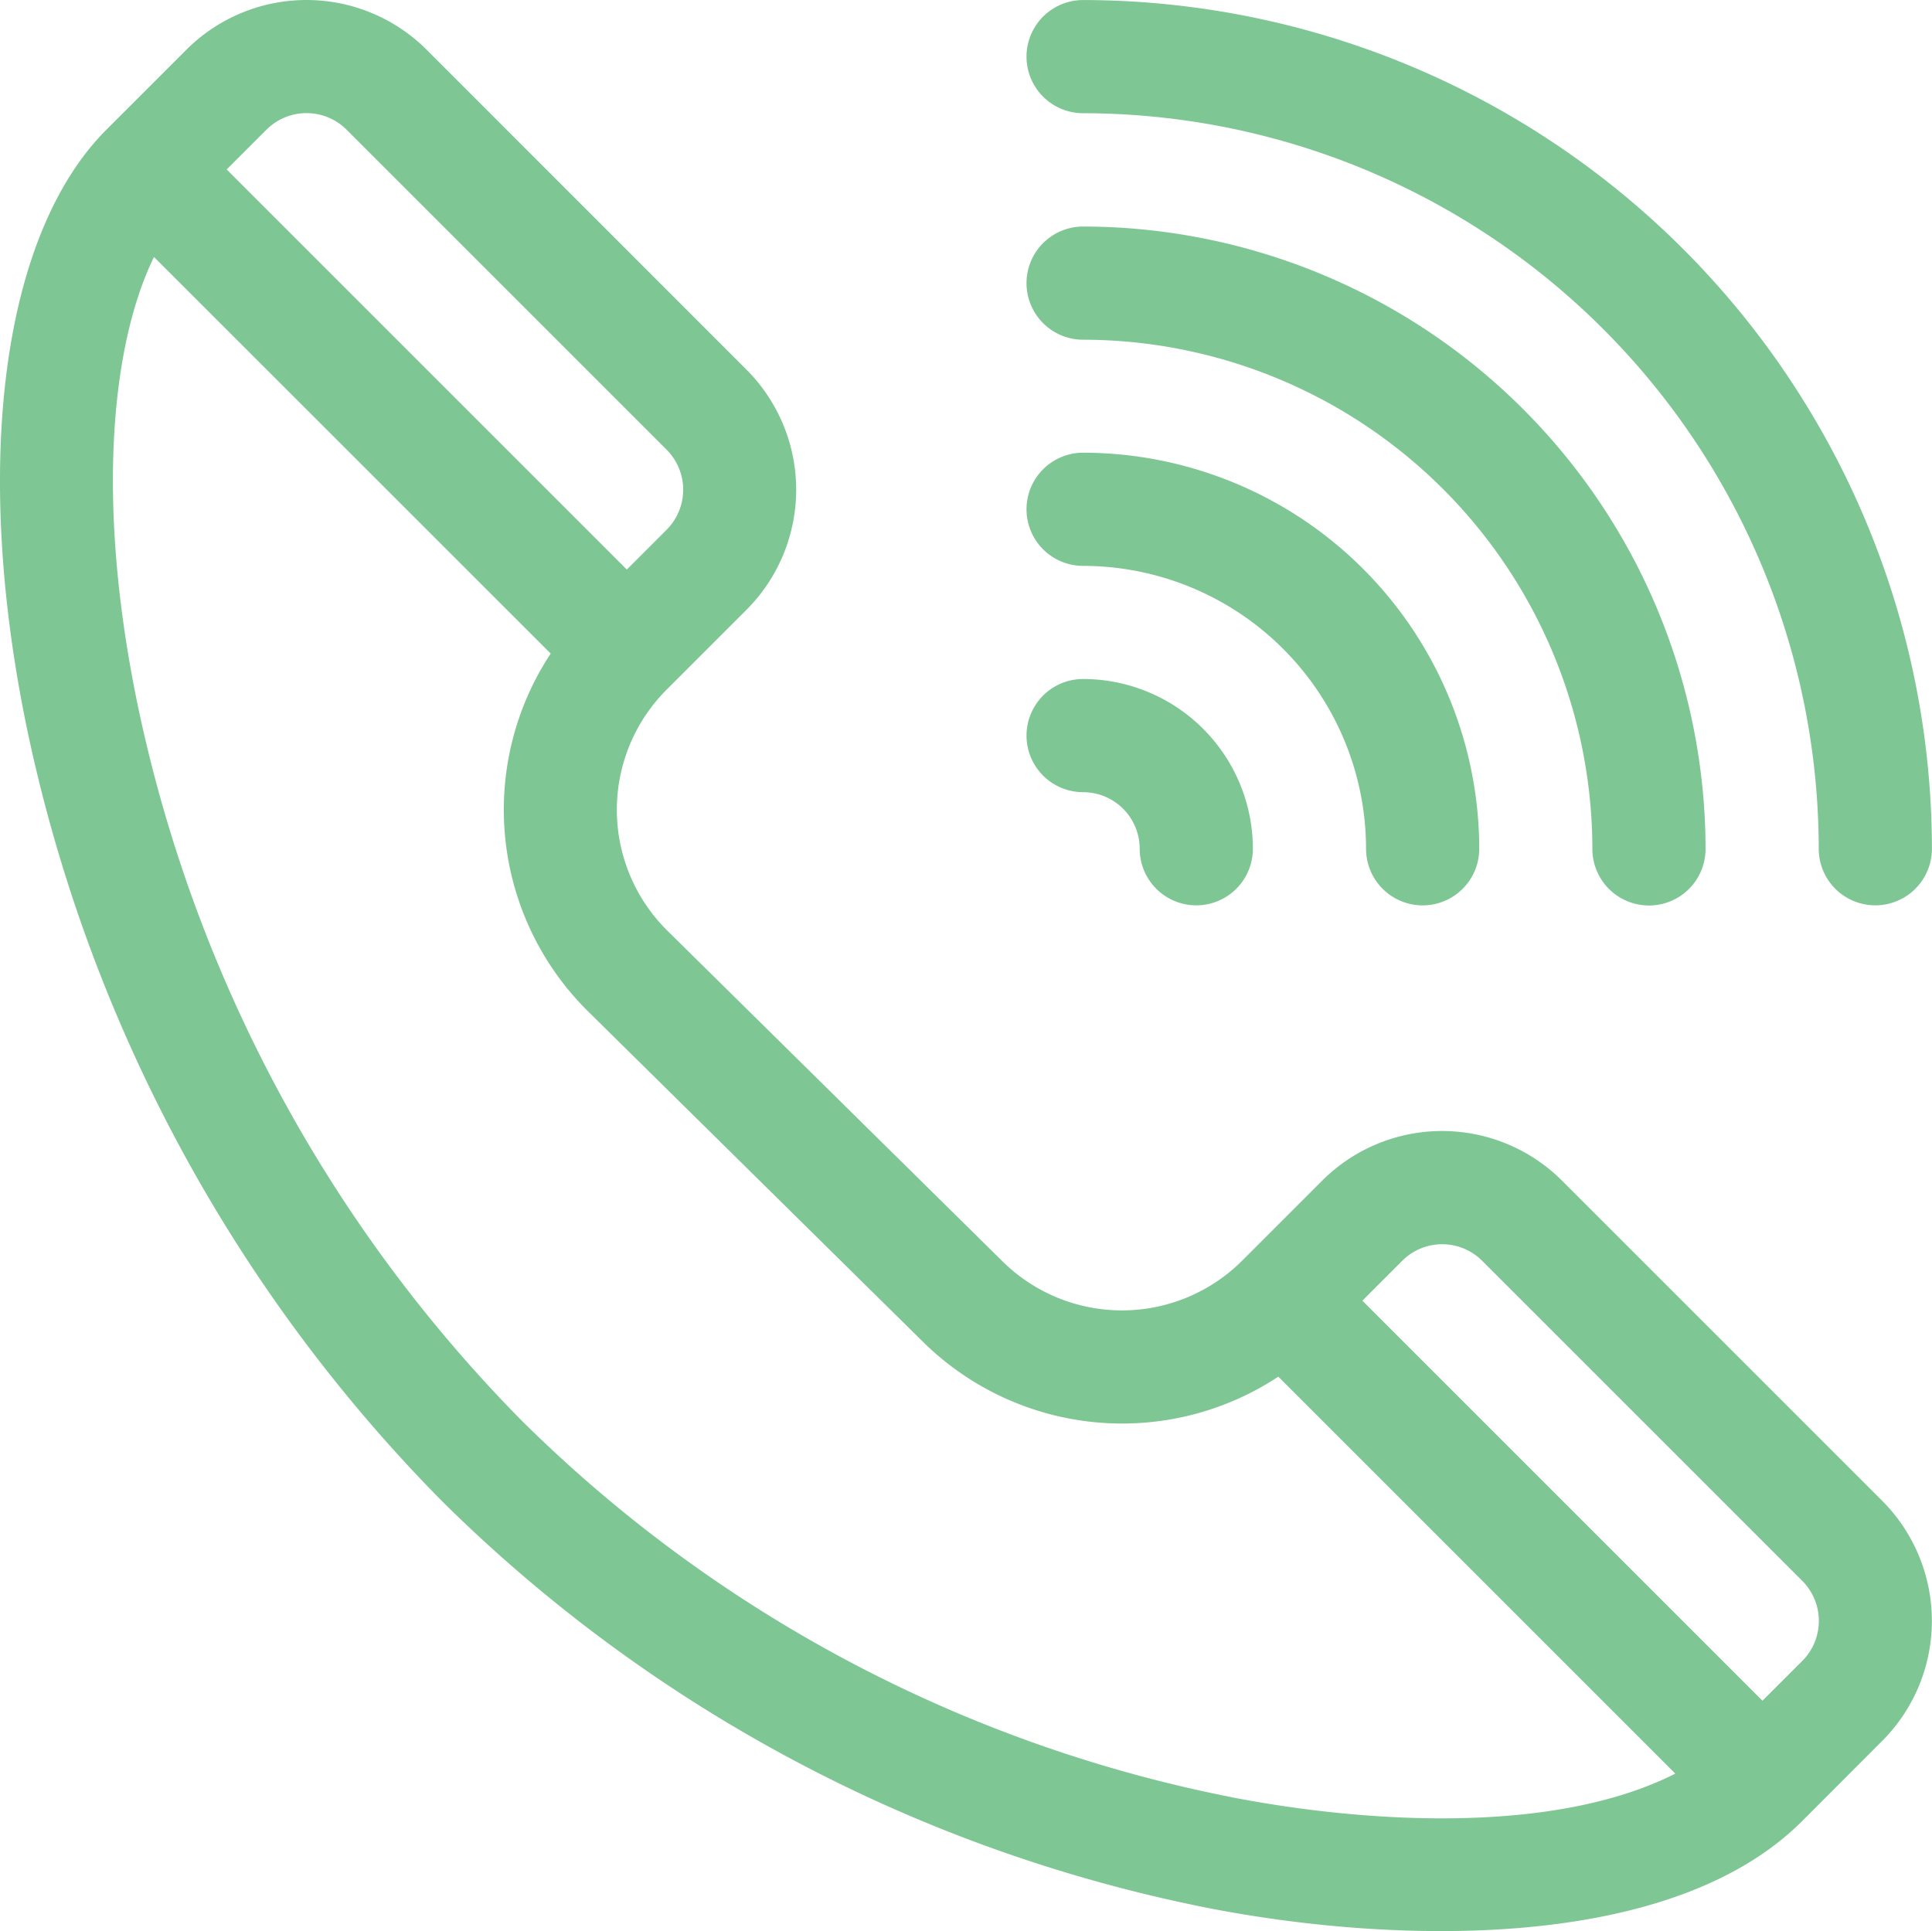 <svg id="Groupe_104" data-name="Groupe 104" xmlns="http://www.w3.org/2000/svg" xmlns:xlink="http://www.w3.org/1999/xlink" width="47.011" height="46.992" viewBox="0 0 47.011 46.992">
  <defs>
    <clipPath id="clip-path">
      <rect id="Rectangle_17" data-name="Rectangle 17" width="47.011" height="46.992" fill="#7ec794"/>
    </clipPath>
  </defs>
  <g id="Groupe_84" data-name="Groupe 84" clip-path="url(#clip-path)">
    <path id="Tracé_74" data-name="Tracé 74" d="M45.8,36.524l-7.789-7.789a4.128,4.128,0,0,0-5.842,0l-1.947,1.947a4.137,4.137,0,0,1-5.848-.006l-8.156-8.048a4.135,4.135,0,0,1,0-5.842l1.947-1.947a4.135,4.135,0,0,0,0-5.842L10.379,1.208a4.136,4.136,0,0,0-5.842,0L2.59,3.155C.063,5.683-.681,11.256.65,17.7a37.783,37.783,0,0,0,10.1,18.826,36.591,36.591,0,0,0,18.711,9.919c4.473.864,11.195,1.069,14.393-2.13L45.8,42.366a4.136,4.136,0,0,0,0-5.842M6.485,3.155a1.379,1.379,0,0,1,1.947,0l7.789,7.789a1.378,1.378,0,0,1,0,1.947l-.969.969L5.516,4.124Zm23.5,40.584A33.8,33.8,0,0,1,12.7,34.577,35,35,0,0,1,3.347,17.142c-1.041-5.04-.608-8.828.4-10.888L13.4,15.905a6.9,6.9,0,0,0,.878,8.677l8.156,8.048a6.9,6.9,0,0,0,8.671.872l9.66,9.66c-2.944,1.493-7.521,1.208-10.781.578m13.871-3.321-.969.969-9.736-9.736.969-.969a1.376,1.376,0,0,1,1.947,0l7.789,7.789a1.378,1.378,0,0,1,0,1.947" transform="translate(0 0)" fill="#7ec794"/>
    <path id="Tracé_75" data-name="Tracé 75" d="M273.415.011a1.377,1.377,0,0,0,0,2.754,17.92,17.92,0,0,1,17.9,17.9,1.377,1.377,0,1,0,2.754,0A20.677,20.677,0,0,0,273.415.011" transform="translate(-247.06 -0.01)" fill="#7ec794"/>
    <path id="Tracé_76" data-name="Tracé 76" d="M273.415,60a1.377,1.377,0,0,0,0,2.754,12.407,12.407,0,0,1,12.392,12.392,1.377,1.377,0,1,0,2.754,0A15.163,15.163,0,0,0,273.415,60" transform="translate(-247.06 -54.487)" fill="#7ec794"/>
    <path id="Tracé_77" data-name="Tracé 77" d="M273.415,119.981a1.377,1.377,0,0,0,0,2.754,6.892,6.892,0,0,1,6.885,6.885,1.377,1.377,0,0,0,2.754,0,9.649,9.649,0,0,0-9.639-9.639" transform="translate(-247.06 -108.964)" fill="#7ec794"/>
    <path id="Tracé_78" data-name="Tracé 78" d="M273.415,179.966a1.377,1.377,0,0,0,0,2.754,1.378,1.378,0,0,1,1.377,1.377,1.377,1.377,0,0,0,2.754,0,4.135,4.135,0,0,0-4.131-4.131" transform="translate(-247.06 -163.442)" fill="#7ec794"/>
  </g>
</svg>
